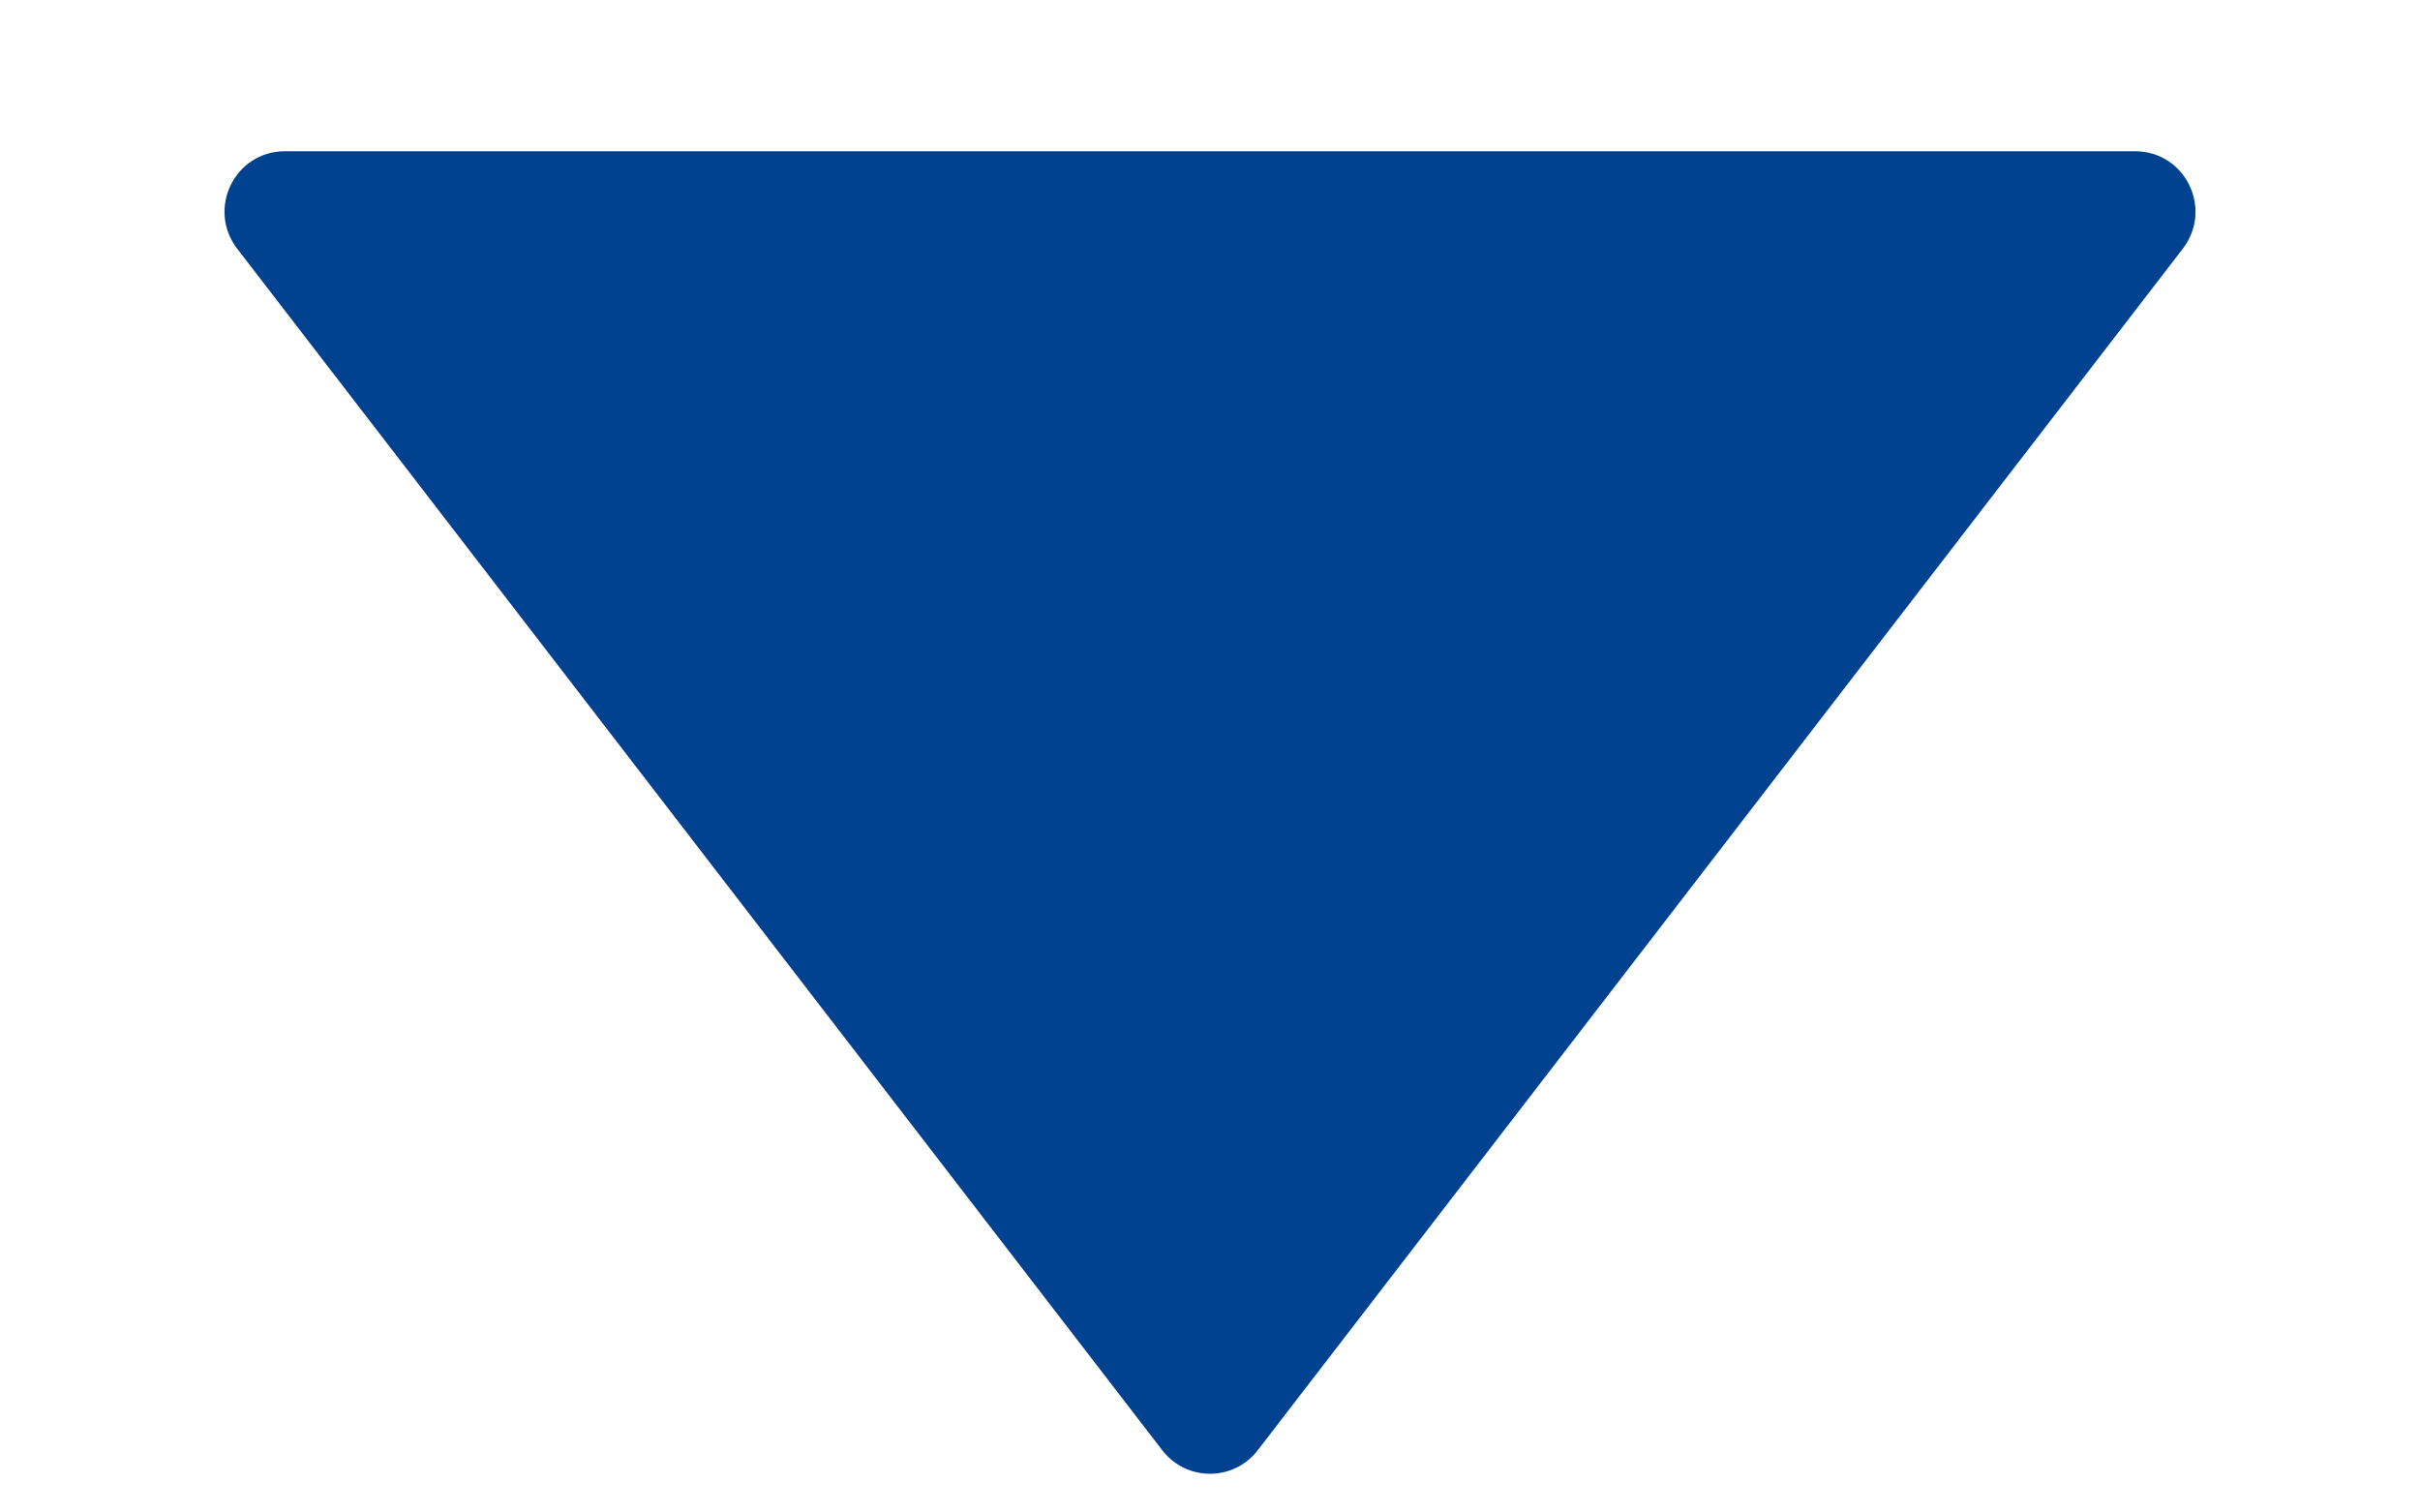 <svg width="8" height="5" viewBox="0 0 8 5" fill="none" xmlns="http://www.w3.org/2000/svg">
<path d="M4.158 4.794C4.078 4.898 3.922 4.898 3.842 4.794L0.784 0.822C0.683 0.69 0.776 0.5 0.942 0.5L7.058 0.5C7.224 0.5 7.317 0.69 7.216 0.822L4.158 4.794Z" fill="#004190"/>
</svg>
